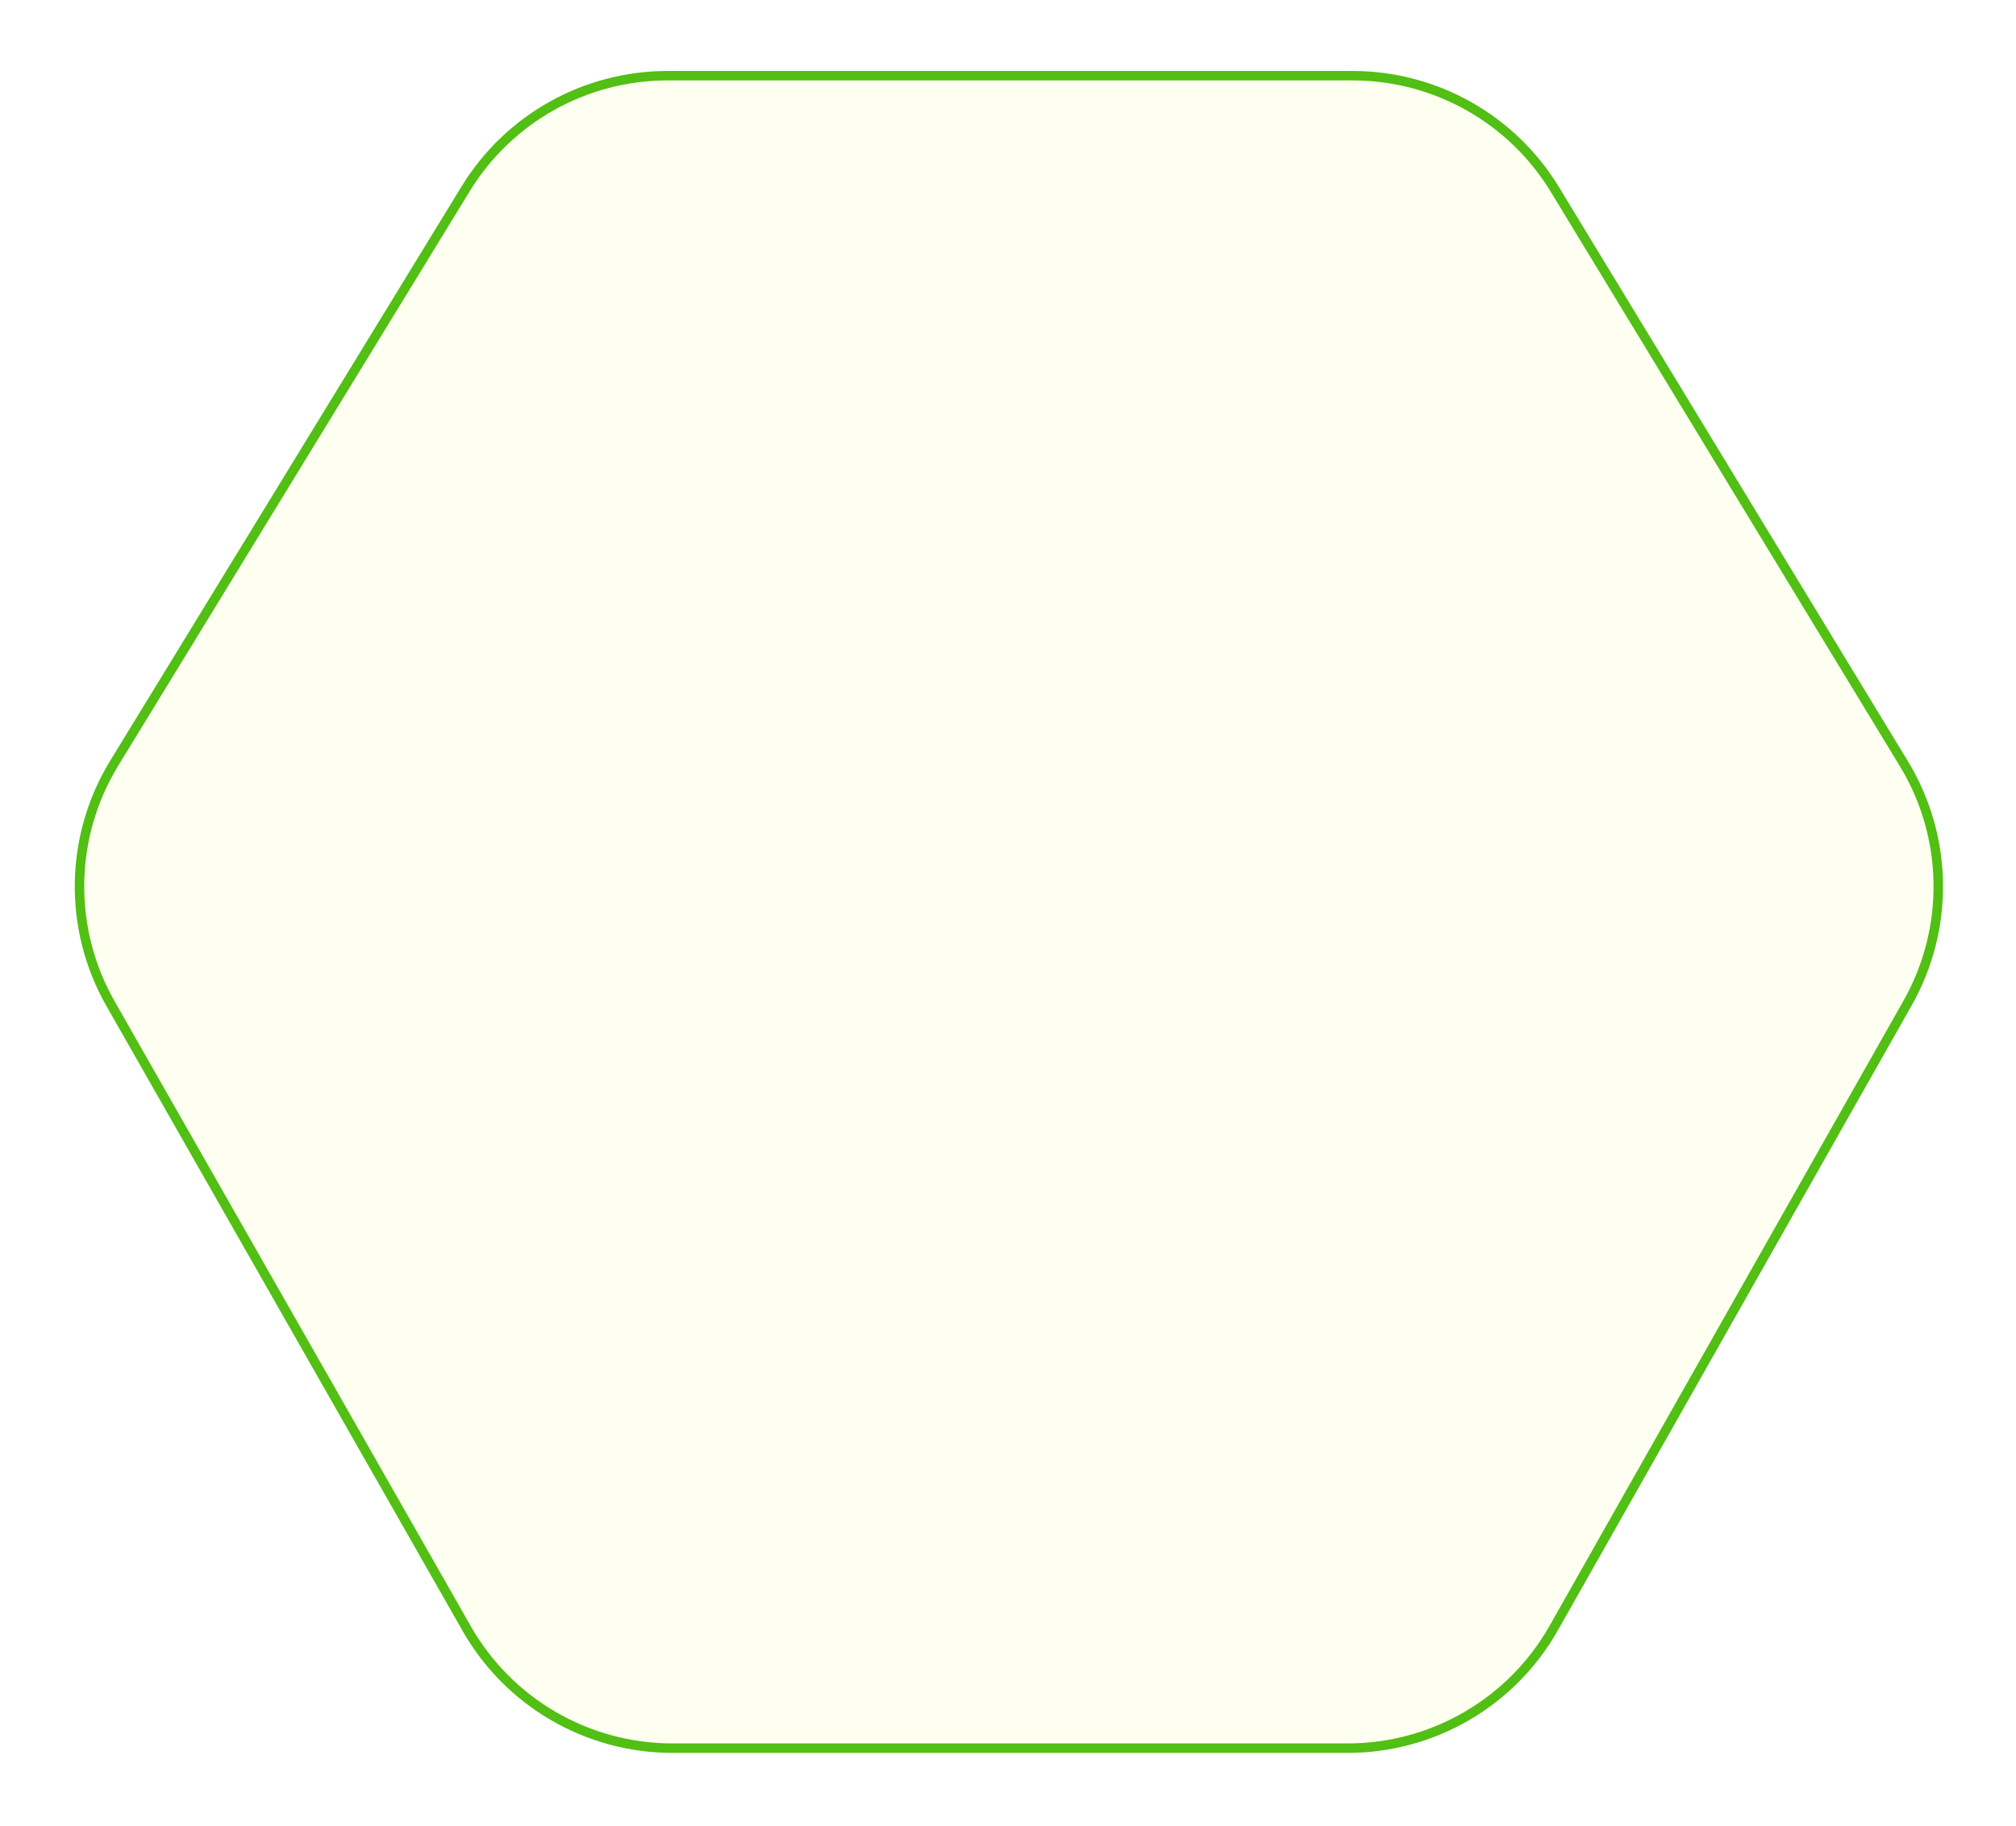 <?xml version="1.0" encoding="UTF-8"?> <svg xmlns="http://www.w3.org/2000/svg" width="426" height="386" viewBox="0 0 426 386" fill="none"> <g filter="url(#filter0_d_76_235)"> <path d="M285.825 12H141.051C123.641 12 107.484 21.057 98.399 35.909L24.145 157.298C14.64 172.837 14.338 192.316 23.356 208.143L98.638 340.255C107.532 355.863 124.116 365.5 142.08 365.5H284.798C302.813 365.5 319.436 355.809 328.311 340.13L403.093 208.014C412.015 192.252 411.715 172.898 402.31 157.42L328.555 36.036C319.487 21.112 303.288 12 285.825 12Z" fill="#FEFFF1"></path> <path d="M285.825 12H141.051C123.641 12 107.484 21.057 98.399 35.909L24.145 157.298C14.64 172.837 14.338 192.316 23.356 208.143L98.638 340.255C107.532 355.863 124.116 365.5 142.08 365.5H284.798C302.813 365.5 319.436 355.809 328.311 340.13L403.093 208.014C412.015 192.252 411.715 172.898 402.31 157.42L328.555 36.036C319.487 21.112 303.288 12 285.825 12Z" stroke="#51BF13" stroke-width="2"></path> </g> <defs> <filter id="filter0_d_76_235" x="0.798" y="0" width="424.782" height="385.5" filterUnits="userSpaceOnUse" color-interpolation-filters="sRGB"> <feFlood flood-opacity="0" result="BackgroundImageFix"></feFlood> <feColorMatrix in="SourceAlpha" type="matrix" values="0 0 0 0 0 0 0 0 0 0 0 0 0 0 0 0 0 0 127 0" result="hardAlpha"></feColorMatrix> <feOffset dy="4"></feOffset> <feGaussianBlur stdDeviation="7.5"></feGaussianBlur> <feComposite in2="hardAlpha" operator="out"></feComposite> <feColorMatrix type="matrix" values="0 0 0 0 0.842 0 0 0 0 0.858 0 0 0 0 0.701 0 0 0 0.25 0"></feColorMatrix> <feBlend mode="normal" in2="BackgroundImageFix" result="effect1_dropShadow_76_235"></feBlend> <feBlend mode="normal" in="SourceGraphic" in2="effect1_dropShadow_76_235" result="shape"></feBlend> </filter> </defs> </svg> 